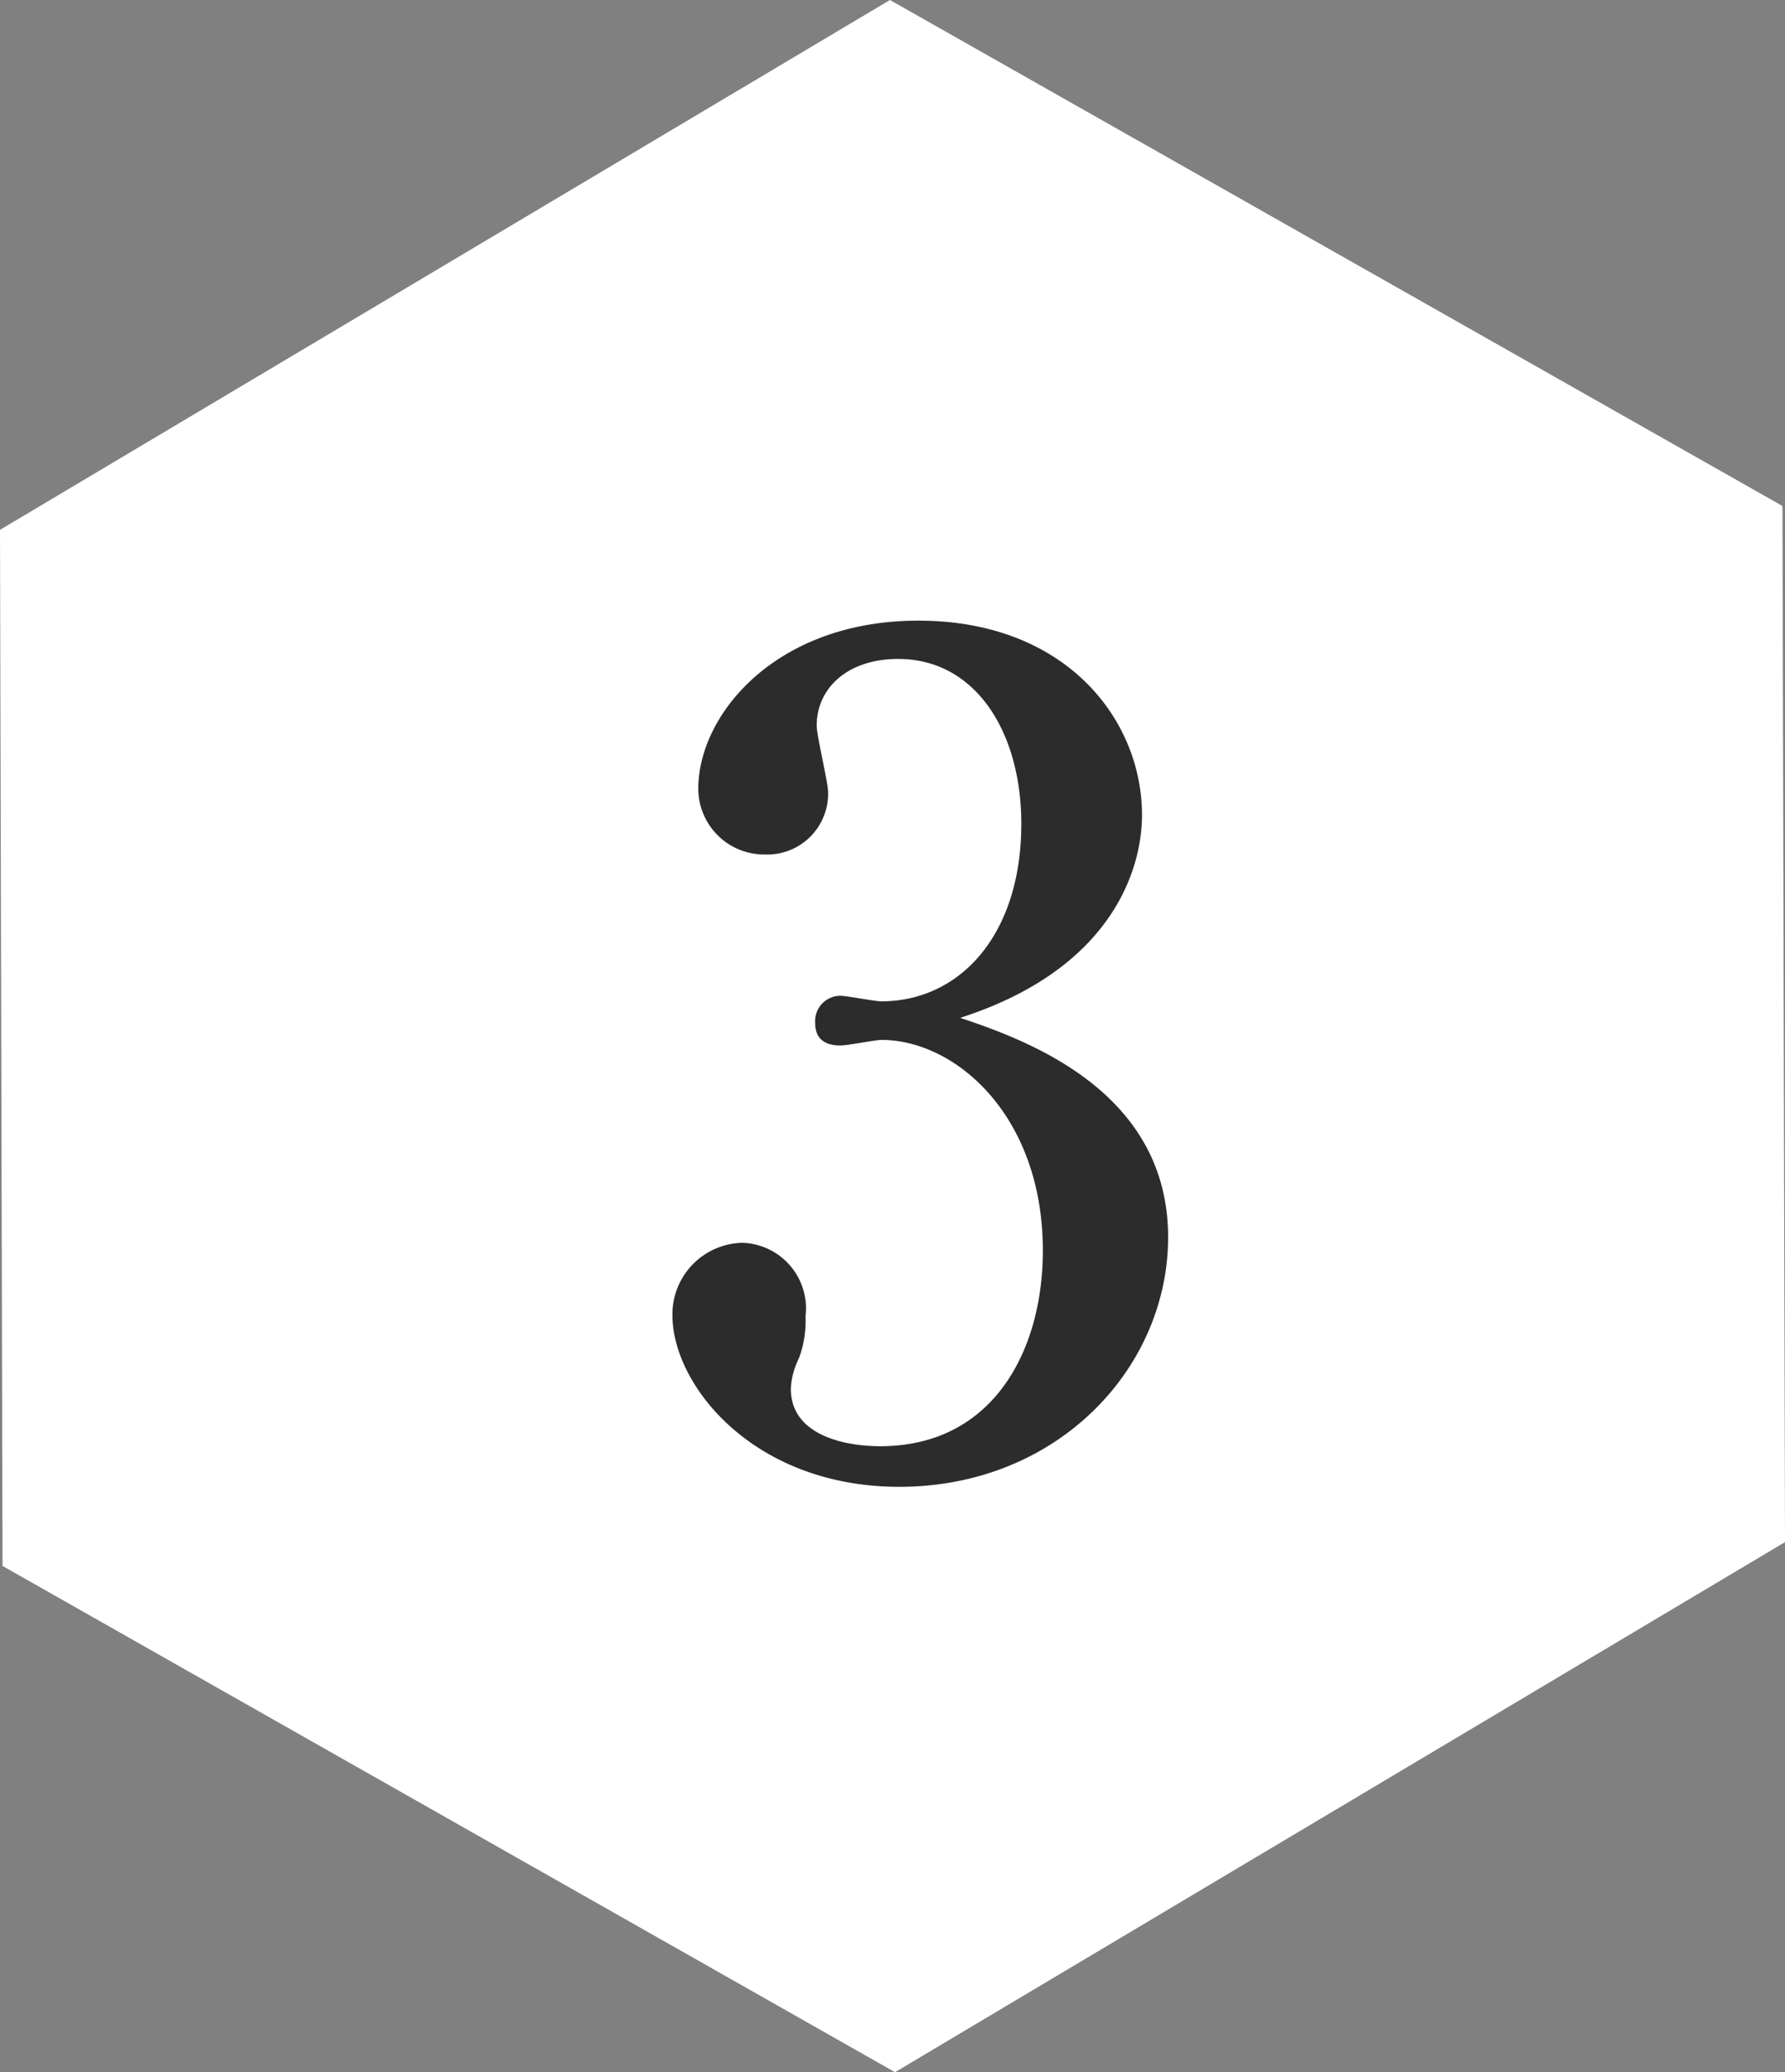 <svg xmlns="http://www.w3.org/2000/svg" viewBox="0 0 70.4 81.7"><rect x="0" y="0" width="70.4" height="81.7" fill="#808080" stroke="none"/><defs><style>.cls-1{fill:#fff;}.cls-2{fill:#2d2c2c;}</style></defs><title>num03</title><g id="Layer_2" data-name="Layer 2"><g id="design"><polygon class="cls-1" points="0.1 61.74 0 20.89 35.1 0 70.3 19.95 70.4 60.8 35.3 81.7 0.1 61.74"/><path class="cls-2" d="M46.07,48.78c0,5.16-4.36,9.84-10.6,9.84-5.75,0-8.95-4-8.95-6.77A2.82,2.82,0,0,1,29.28,49a2.59,2.59,0,0,1,2.49,2.9,4.2,4.2,0,0,1-.26,1.65,3,3,0,0,0-.32,1.2c0,1.87,2.19,2.27,3.52,2.27,4.5,0,6.42-3.83,6.42-7.71C41.13,44,37.7,41,34.76,41c-.22,0-1.34.22-1.61.22-.57,0-1-.22-1-.89a1,1,0,0,1,1-1.07c.22,0,1.38.22,1.6.22,3.12,0,5.53-2.63,5.53-7,0-3.6-1.79-6.5-4.86-6.5-2,0-3.21,1.16-3.21,2.63,0,.4.45,2.23.45,2.63a2.4,2.4,0,0,1-2.49,2.45,2.6,2.6,0,0,1-2.63-2.59c0-2.94,3.07-6.63,8.68-6.63,5.84,0,8.82,3.92,8.82,7.66,0,2.22-1.25,6.1-7.17,8C40.46,41,46.07,43,46.07,48.78Z"/></g></g></svg>